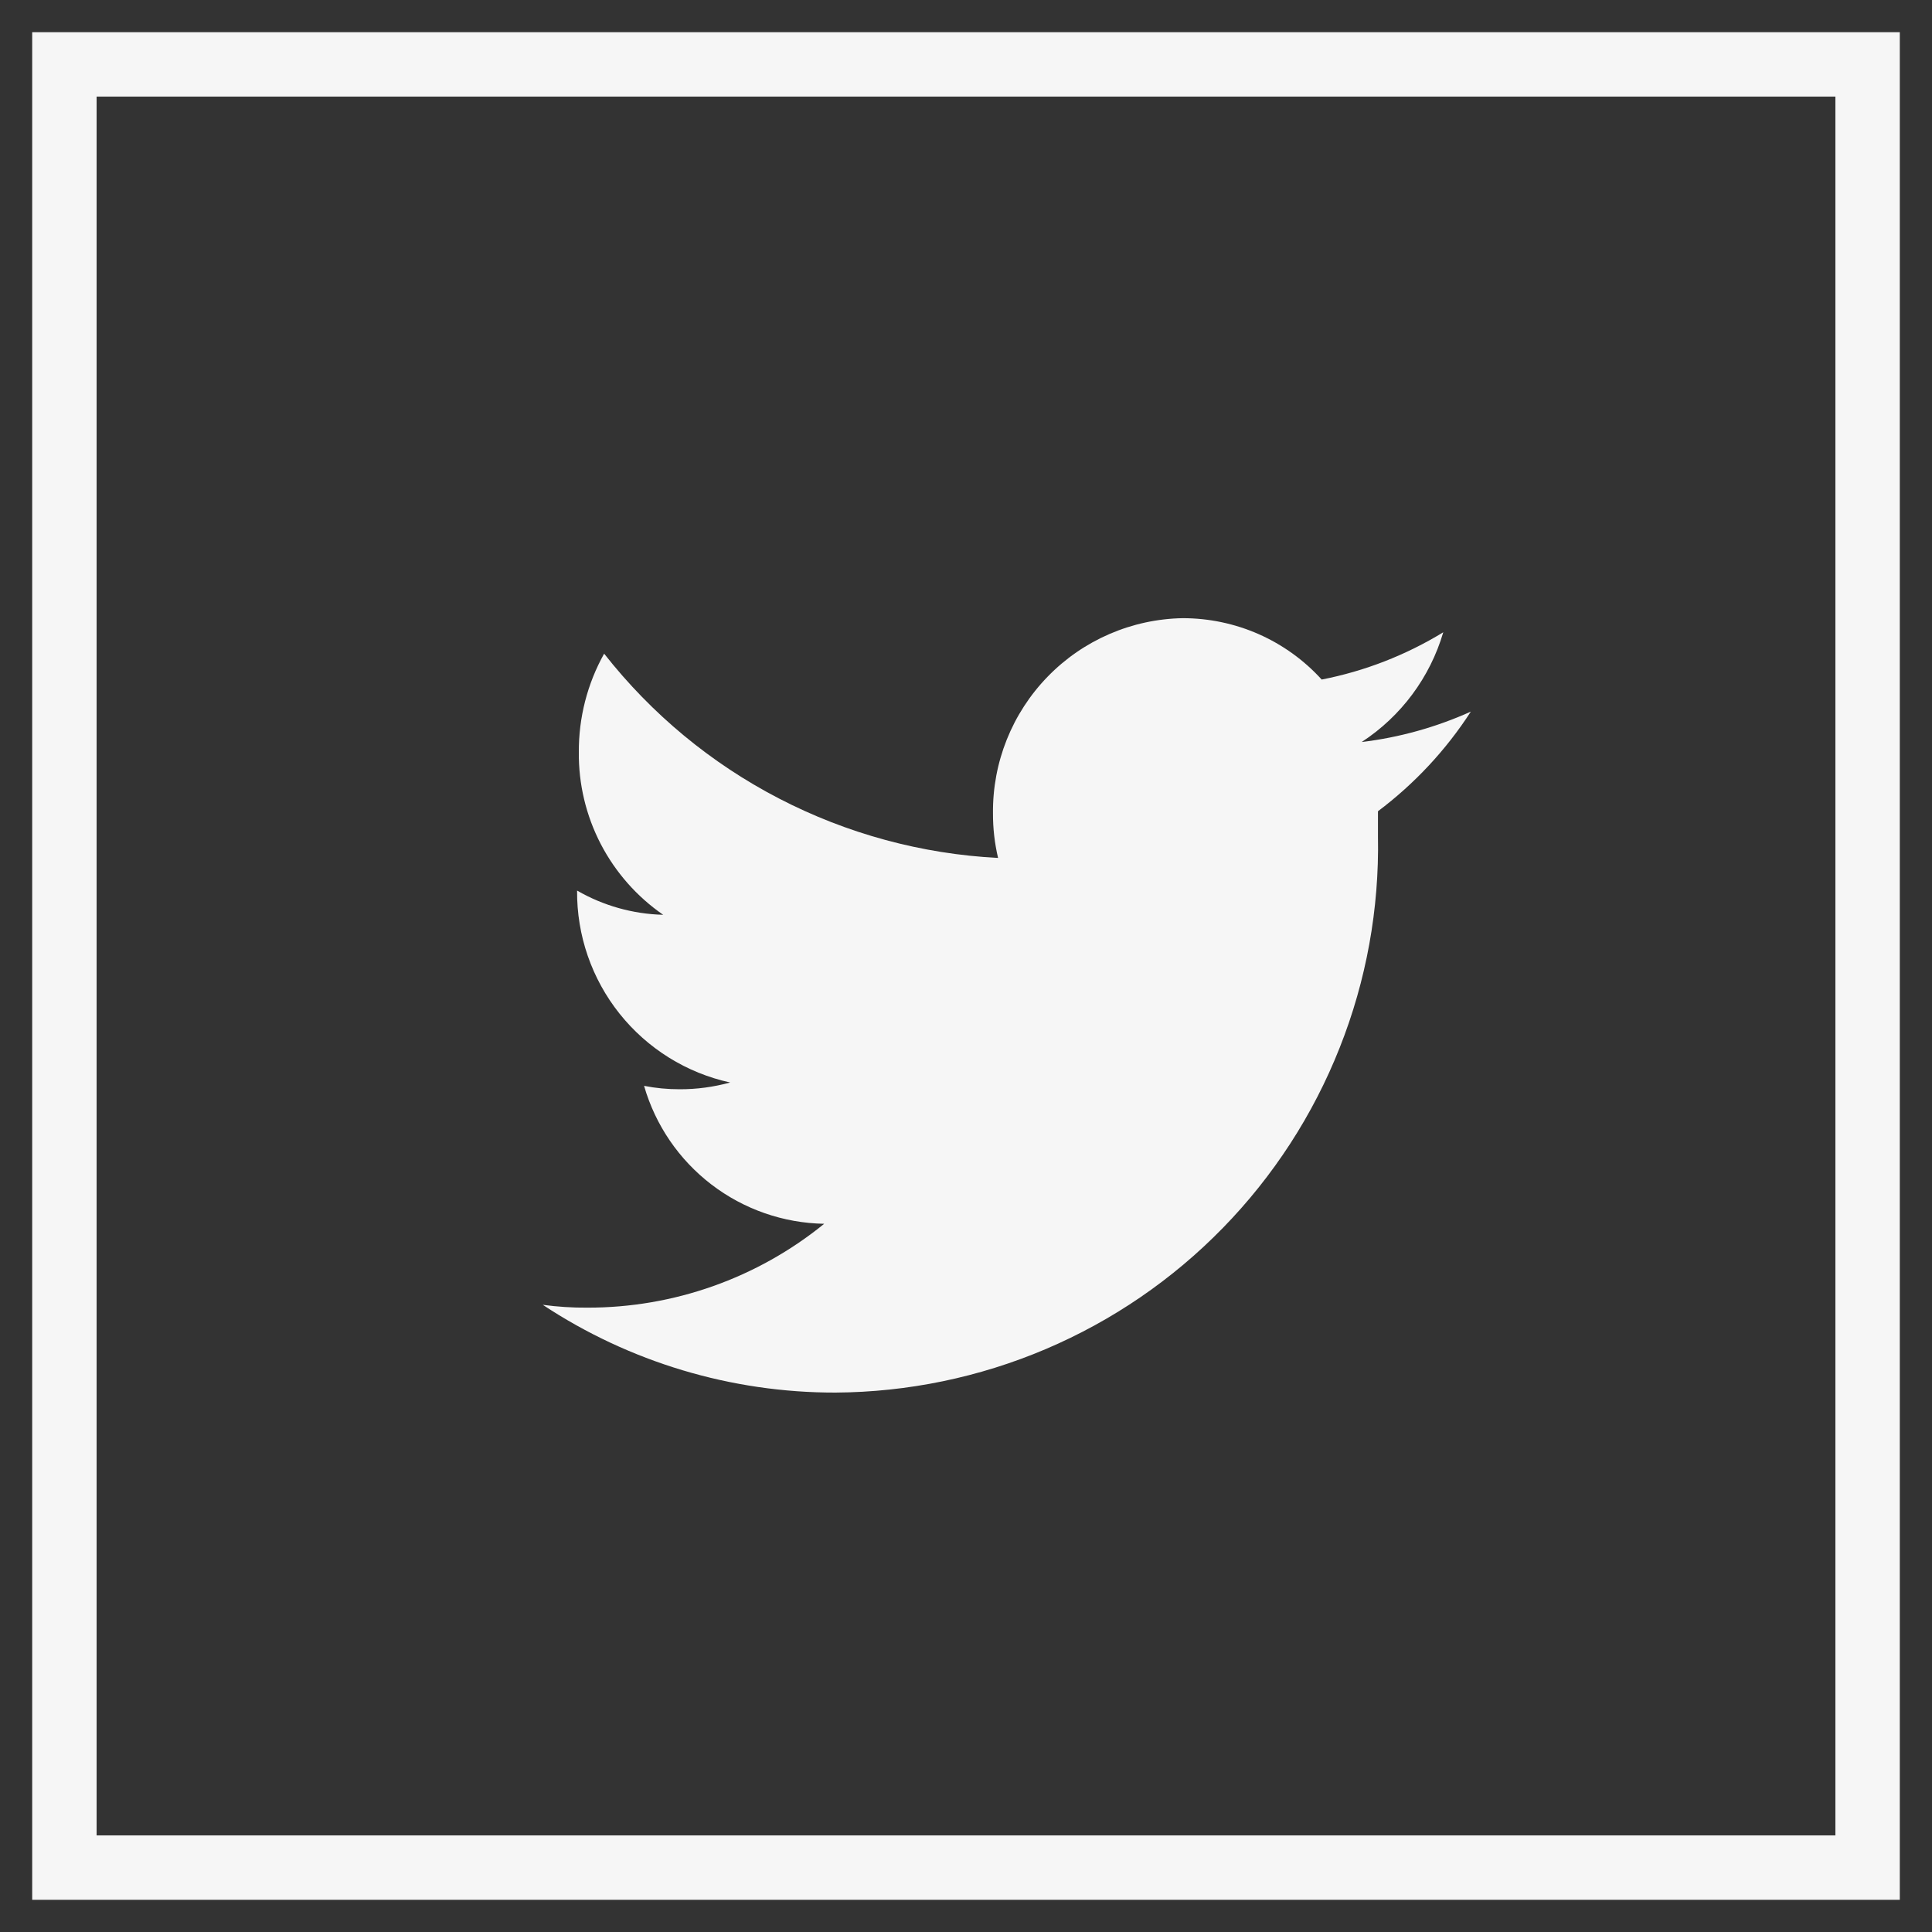 <svg width="30" height="30" viewBox="0 0 30 30" fill="none" xmlns="http://www.w3.org/2000/svg">
<rect x="0" y="0" width="30" height="30" fill="#333333" stroke="none"/>
<path d="M22.411 9.818C21.83 10.173 21.191 10.422 20.523 10.552C20.25 10.251 19.916 10.011 19.545 9.847C19.173 9.683 18.771 9.599 18.365 9.599C17.573 9.613 16.818 9.94 16.267 10.508C15.715 11.076 15.41 11.84 15.419 12.632C15.418 12.864 15.445 13.096 15.498 13.322C14.311 13.261 13.151 12.946 12.096 12.399C11.04 11.852 10.115 11.085 9.381 10.15C9.12 10.617 8.985 11.144 8.988 11.679C8.983 12.175 9.1 12.665 9.328 13.105C9.557 13.546 9.89 13.923 10.298 14.205C9.828 14.193 9.369 14.064 8.961 13.829C8.955 14.523 9.188 15.198 9.621 15.741C10.054 16.283 10.66 16.661 11.338 16.809C11.082 16.879 10.818 16.915 10.552 16.914C10.367 16.914 10.183 16.897 10.001 16.861C10.177 17.471 10.543 18.007 11.047 18.393C11.55 18.778 12.164 18.992 12.798 19.003C11.758 19.848 10.458 20.308 9.119 20.305C8.888 20.307 8.657 20.292 8.428 20.261C9.776 21.152 11.357 21.626 12.973 21.624C14.095 21.617 15.204 21.388 16.237 20.949C17.27 20.51 18.205 19.871 18.989 19.067C19.773 18.264 20.389 17.314 20.802 16.27C21.216 15.227 21.418 14.112 21.397 12.99C21.397 12.859 21.397 12.719 21.397 12.597C21.965 12.17 22.453 11.647 22.839 11.05C22.301 11.292 21.729 11.452 21.144 11.522C21.756 11.123 22.205 10.519 22.411 9.818Z" fill="#F6F6F6"/>
<path d="M29 1H1V29H29V1Z" stroke="#F6F6F6" stroke-miterlimit="10"/>
</svg>
